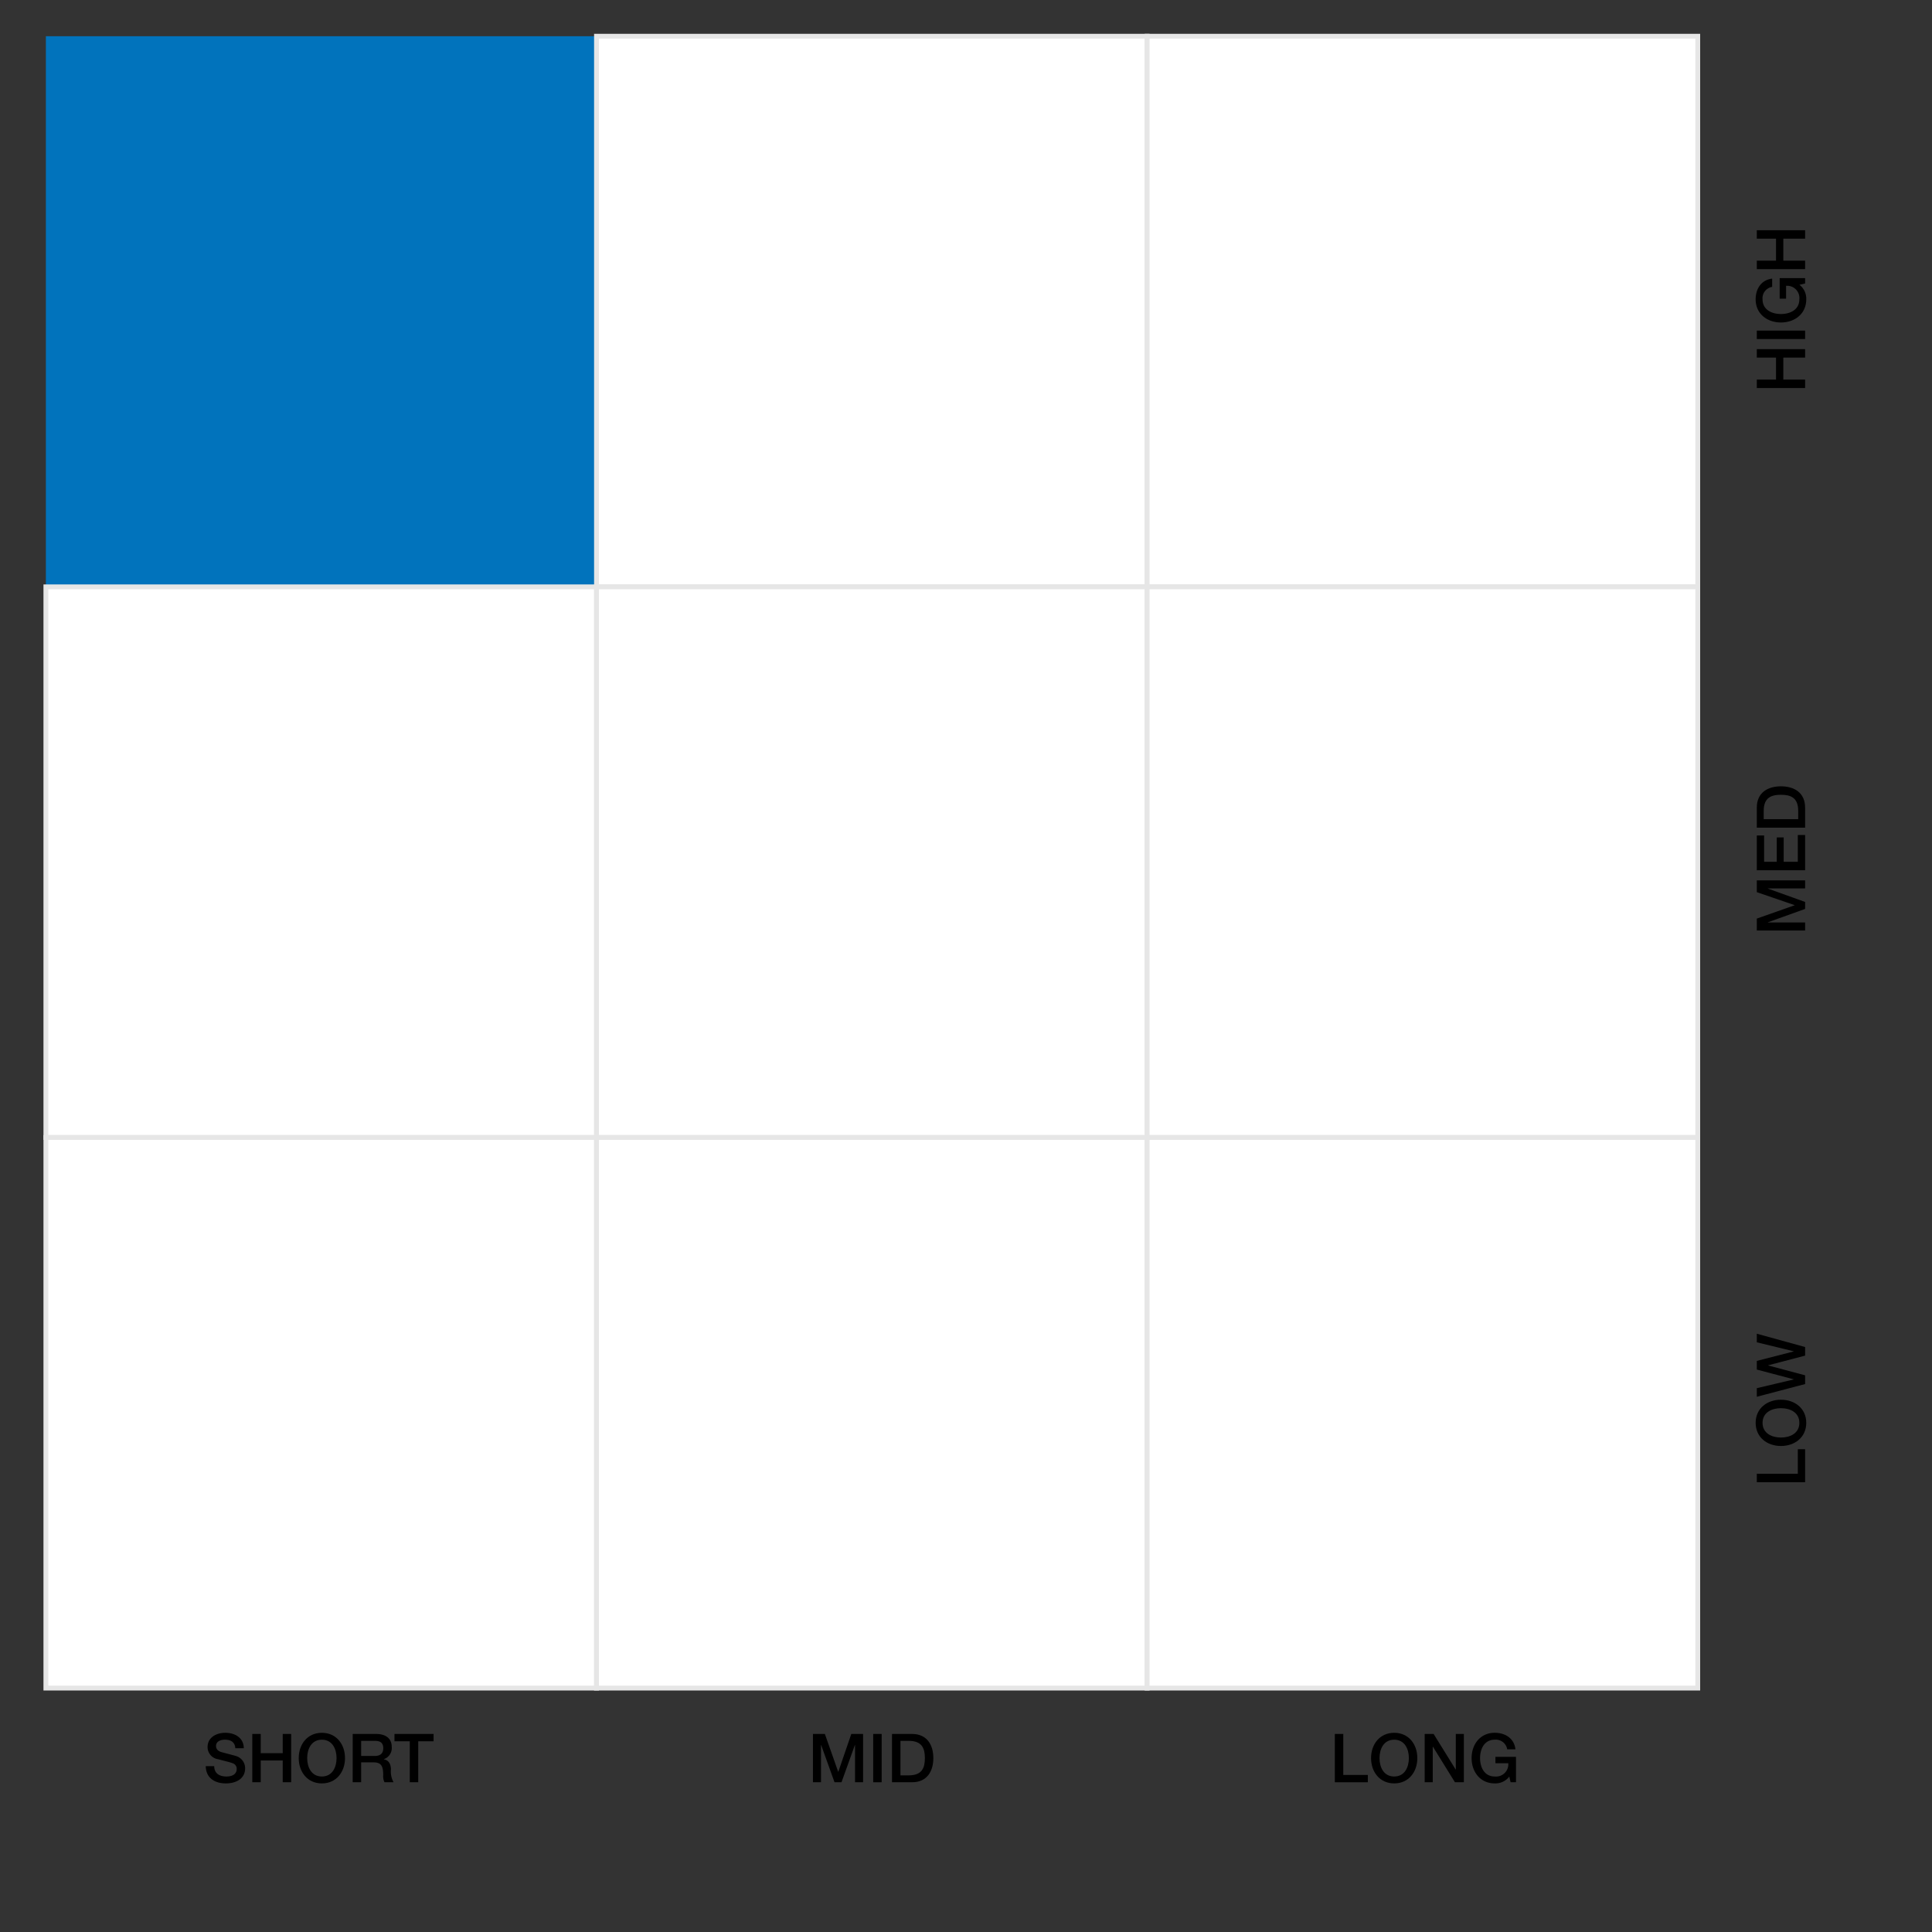 <svg id="Layer_1" data-name="Layer 1" xmlns="http://www.w3.org/2000/svg" width="400" height="400" viewBox="0 0 400 400"><rect x="0" y="0" width="400" height="400" fill="#333333" stroke="none"/><defs><style>.cls-1{fill:#0173bc;}.cls-2{fill:#fff;stroke:#e6e6e6;stroke-miterlimit:10;}</style></defs><rect class="cls-1" x="9.5" y="7.5" width="114" height="114"/><rect class="cls-2" x="123.5" y="7.5" width="114" height="114"/><rect class="cls-2" x="237.5" y="7.5" width="114" height="114"/><rect class="cls-2" x="9.5" y="121.5" width="114" height="114"/><rect class="cls-2" x="123.5" y="121.5" width="114" height="114"/><rect class="cls-2" x="237.5" y="121.5" width="114" height="114"/><rect class="cls-2" x="9.5" y="235.5" width="114" height="114"/><rect class="cls-2" x="123.5" y="235.5" width="114" height="114"/><rect class="cls-2" x="237.5" y="235.5" width="114" height="114"/><path d="M44.351,365.662c0,1.541,1.134,2.144,2.535,2.144,1.541,0,2.115-.757,2.115-1.513a1.188,1.188,0,0,0-.827-1.232c-.7-.266-1.611-.448-2.983-.827a2.539,2.539,0,0,1-2.213-2.535c0-2.003,1.849-2.942,3.656-2.942,2.087,0,3.838,1.107,3.838,3.194h-1.751c-.084-1.289-.953-1.765-2.157-1.765-.812,0-1.835.294-1.835,1.303,0,.7.477,1.092,1.191,1.289.154.042,2.367.616,2.885.77a2.647,2.647,0,0,1,1.947,2.549c0,2.241-1.989,3.138-3.978,3.138-2.284,0-4.132-1.093-4.174-3.572Z"/><path d="M52.231,358.995h1.751v3.978h4.553v-3.978h1.751v10.002H58.535v-4.51H53.982v4.51h-1.751Z"/><path d="M71.43,363.996c0,2.857-1.793,5.239-4.791,5.239s-4.79-2.381-4.79-5.239,1.793-5.239,4.79-5.239S71.43,361.138,71.43,363.996Zm-7.83,0c0,1.919.896,3.81,3.04,3.81s3.04-1.891,3.04-3.81-.896-3.81-3.04-3.81S63.6,362.076,63.6,363.996Z"/><path d="M73.022,358.995h4.777c2.185,0,3.306,1.009,3.306,2.704a2.428,2.428,0,0,1-1.653,2.522v.028c.602.084,1.485.532,1.485,2.115a4.547,4.547,0,0,0,.546,2.633H79.605a2.79,2.79,0,0,1-.266-1.471c0-1.835-.378-2.647-1.989-2.647H74.772v4.118h-1.751Zm1.751,4.553H77.644c1.107,0,1.709-.546,1.709-1.597,0-1.274-.827-1.527-1.737-1.527H74.772Z"/><path d="M81.673,358.995H89.77v1.513H86.59v8.489H84.839v-8.489h-3.166Z"/><path d="M168.314,358.995h2.465l2.759,7.83h.028l2.689-7.83h2.437v10.002h-1.667v-7.718h-.028l-2.773,7.718h-1.443l-2.773-7.718h-.028v7.718h-1.667Z"/><path d="M180.788,358.995h1.751v10.002h-1.751Z"/><path d="M184.68,358.995h4.146c3.082,0,4.412,2.241,4.412,5.001s-1.331,5-4.412,5H184.68Zm1.751,8.573h1.723c2.746,0,3.333-1.569,3.333-3.572s-.588-3.572-3.333-3.572h-1.723Z"/><path d="M276.36,358.995h1.751v8.489h5.085v1.513H276.36Z"/><path d="M293.444,363.996c0,2.857-1.793,5.239-4.79,5.239s-4.79-2.381-4.79-5.239,1.793-5.239,4.79-5.239S293.444,361.138,293.444,363.996Zm-7.83,0c0,1.919.896,3.81,3.039,3.81s3.04-1.891,3.04-3.81-.896-3.81-3.04-3.81S285.614,362.076,285.614,363.996Z"/><path d="M294.966,358.995h1.849l4.566,7.368h.028v-7.368h1.667v10.002h-1.849l-4.552-7.354h-.042v7.354h-1.667Z"/><path d="M313.871,368.996H312.75l-.267-1.177a3.606,3.606,0,0,1-3.011,1.415c-2.998,0-4.791-2.381-4.791-5.239s1.793-5.239,4.791-5.239c2.185,0,4.02,1.163,4.286,3.418h-1.709a2.386,2.386,0,0,0-2.577-1.989c-2.143,0-3.04,1.891-3.04,3.81s.896,3.81,3.04,3.81a2.542,2.542,0,0,0,2.801-2.746h-2.661V363.73h4.258Z"/><path d="M363.727,306.881V305.13h8.489v-5.085h1.513v6.836Z"/><path d="M368.728,289.797c2.857,0,5.239,1.793,5.239,4.79s-2.381,4.79-5.239,4.79-5.239-1.793-5.239-4.79S365.87,289.797,368.728,289.797Zm0,7.83c1.919,0,3.81-.896,3.81-3.04s-1.891-3.039-3.81-3.039-3.81.896-3.81,3.039S366.809,297.627,368.728,297.627Z"/><path d="M363.727,289.186v-1.779L371.375,285.6v-.028l-7.648-2.018v-1.793l7.648-1.961v-.028l-7.648-1.863v-1.779l10.001,2.76v1.779l-7.648,2.003v.028l7.648,2.045v1.807Z"/><path d="M363.727,192.65v-2.465l7.83-2.759v-.028l-7.83-2.689v-2.437h10.001v1.667H366.01v.028l7.718,2.773v1.443l-7.718,2.773v.028h7.718v1.667Z"/><path d="M363.727,180.176v-7.2H365.24v5.449h2.62v-5.043h1.429v5.043h2.928v-5.547h1.513v7.298Z"/><path d="M363.727,171.356V167.21c0-3.082,2.241-4.412,5.001-4.412s5,1.331,5,4.412v4.146Zm8.573-1.751v-1.723c0-2.746-1.569-3.333-3.572-3.333s-3.572.588-3.572,3.333v1.723Z"/><path d="M363.727,80.344V78.593h3.978V74.04h-3.978V72.29h10.001v1.75h-4.51v4.553h4.51v1.751Z"/><path d="M363.727,70.194V68.443h10.001v1.751Z"/><path d="M373.728,57.575v1.121l-1.177.266a3.607,3.607,0,0,1,1.415,3.012c0,2.998-2.381,4.791-5.239,4.791s-5.239-1.793-5.239-4.791c0-2.185,1.163-4.02,3.418-4.286v1.709a2.386,2.386,0,0,0-1.989,2.577c0,2.144,1.891,3.04,3.81,3.04s3.81-.896,3.81-3.04a2.542,2.542,0,0,0-2.746-2.801v2.661h-1.331V57.575Z"/><path d="M363.727,55.718v-1.751h3.978V49.415h-3.978V47.664h10.001v1.75h-4.51v4.553h4.51v1.751Z"/></svg>